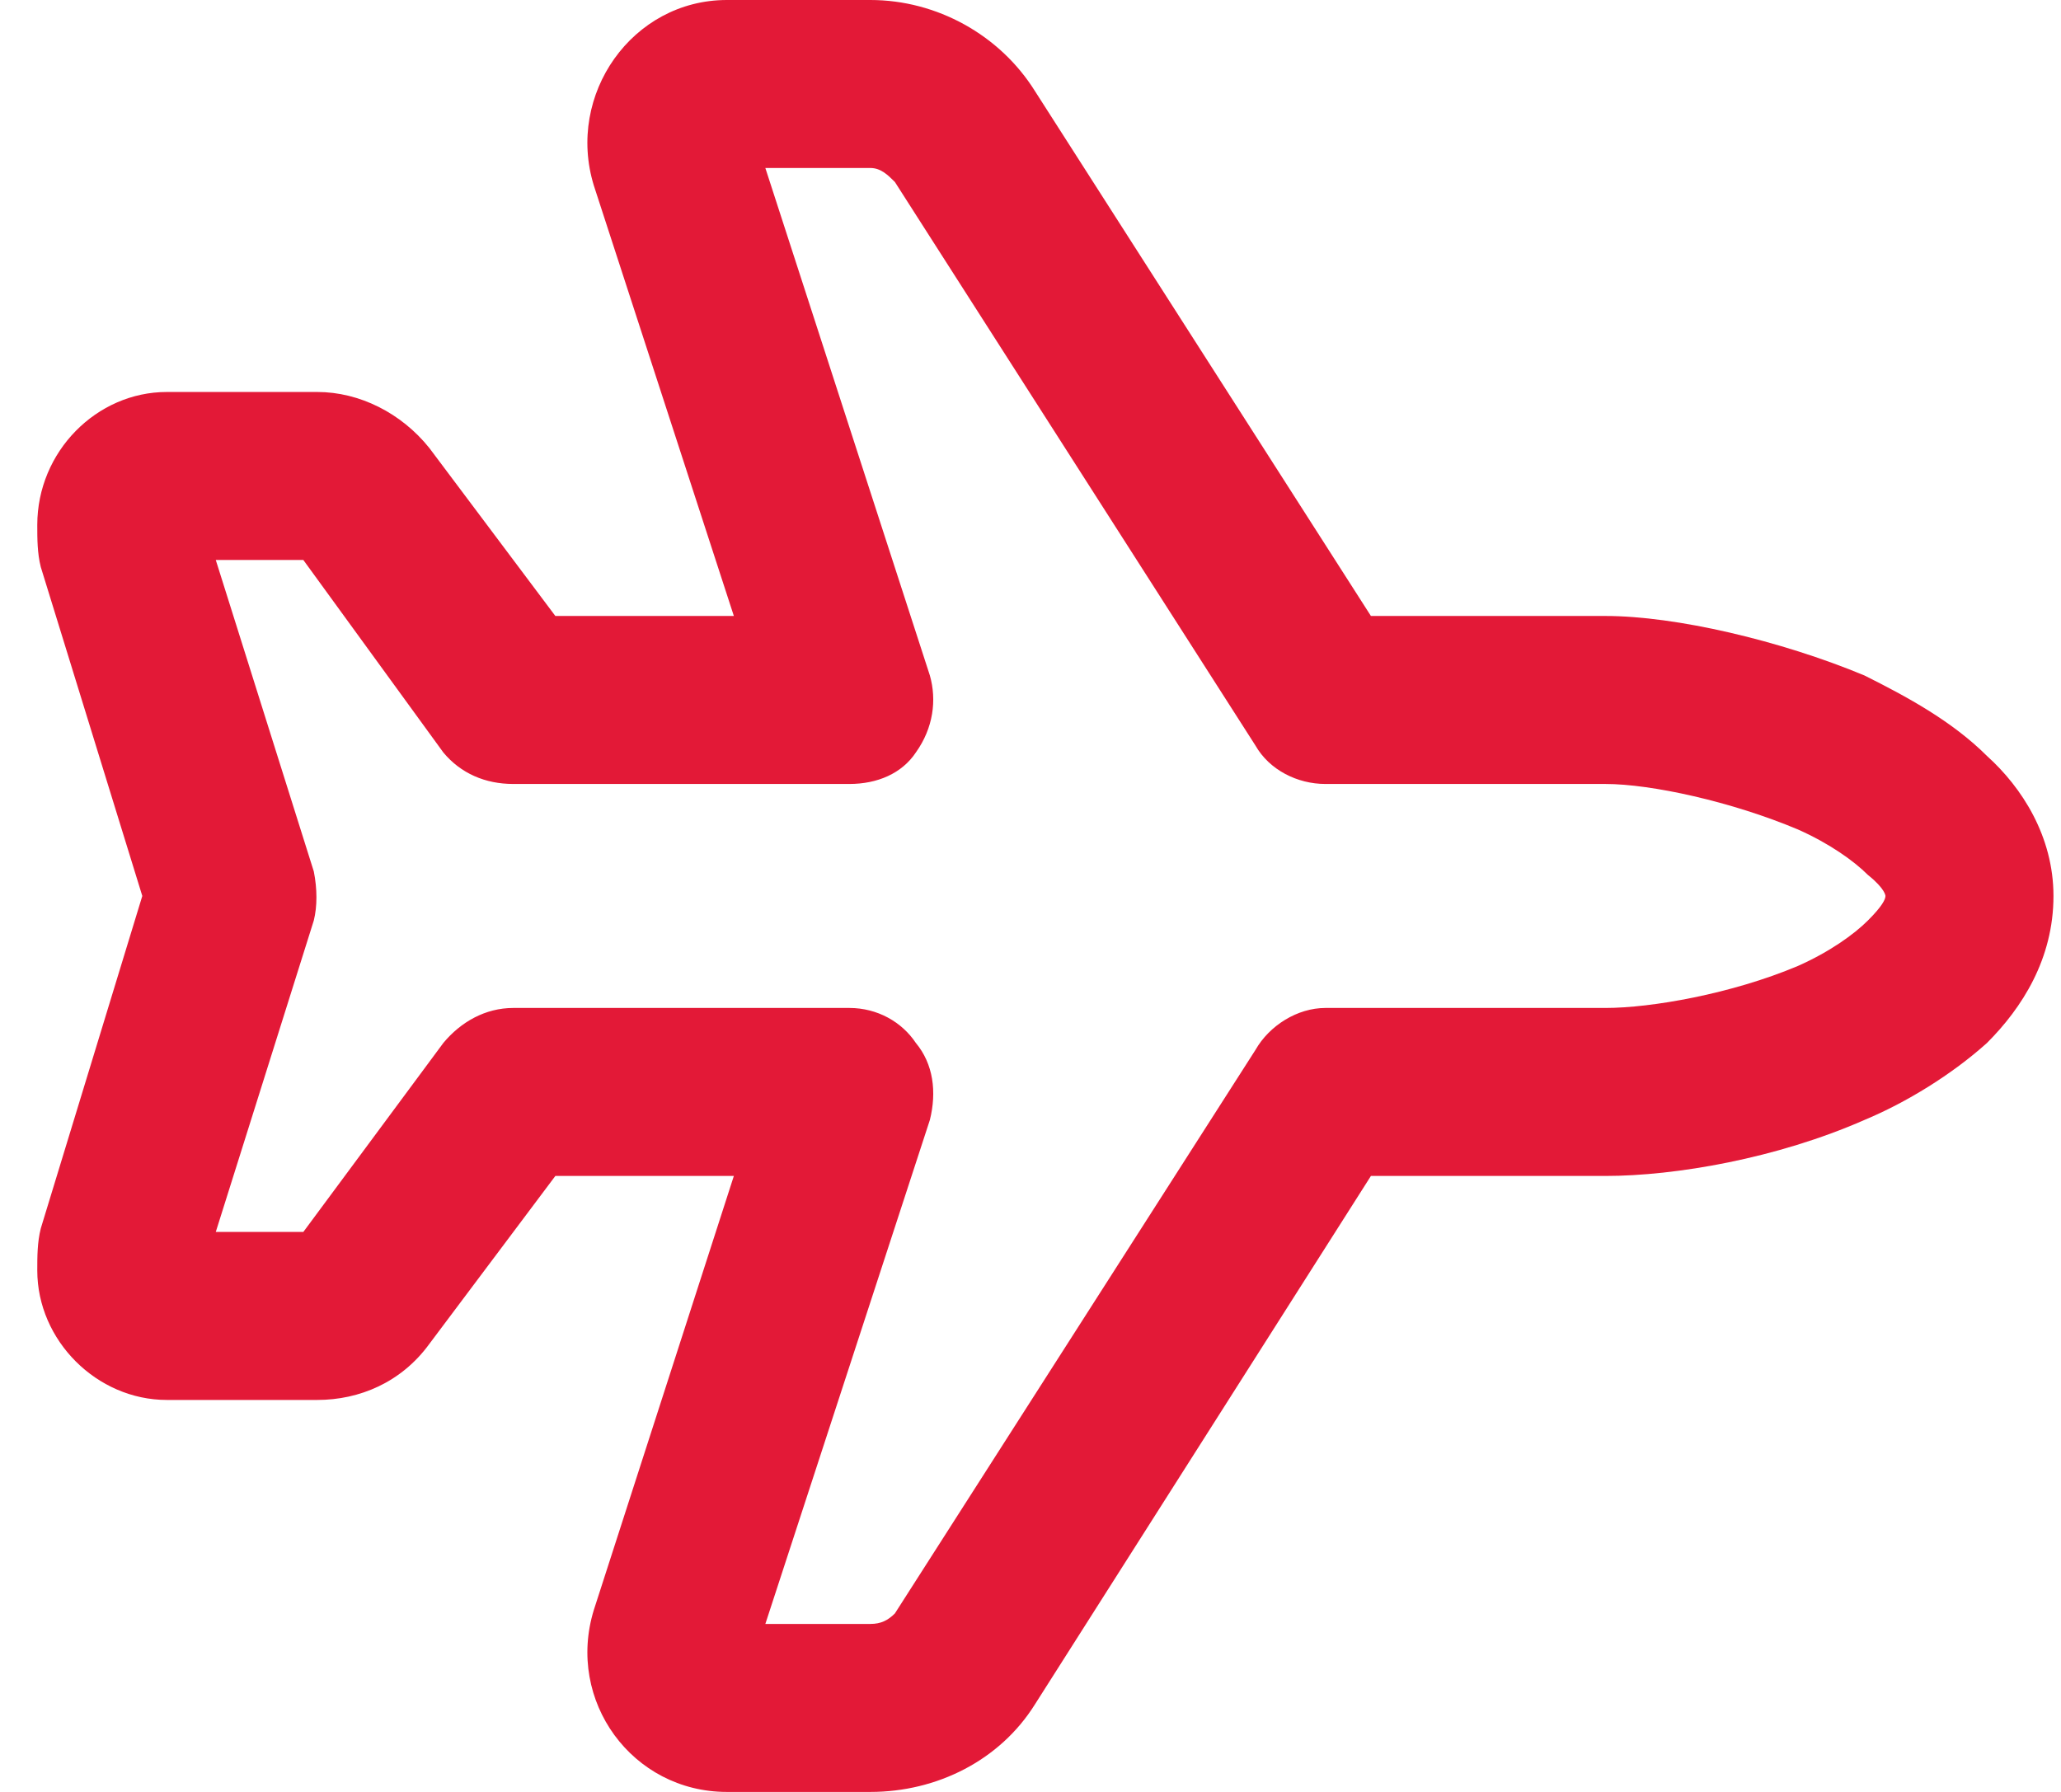 <svg width="46" height="40" viewBox="0 0 46 40" fill="none" xmlns="http://www.w3.org/2000/svg">
<path d="M44.348 16.875C45.129 17.578 45.832 18.672 45.832 20C45.832 21.406 45.129 22.5 44.348 23.281C43.566 23.984 42.551 24.609 41.613 25C39.66 25.859 37.395 26.25 35.832 26.25H30.598L23.098 38.047C22.316 39.297 20.91 40 19.426 40H16.223C14.113 40 12.629 37.969 13.254 35.938L16.379 26.25H12.395L9.582 30L8.02 28.906L9.582 30C8.957 30.859 8.02 31.25 7.082 31.25H3.723C2.16 31.25 0.832 29.922 0.832 28.359C0.832 28.047 0.832 27.734 0.91 27.422L3.176 20L0.91 12.656C0.832 12.344 0.832 12.031 0.832 11.719C0.832 10.078 2.16 8.75 3.723 8.75H7.082C8.02 8.75 8.957 9.219 9.582 10L12.395 13.75H16.379L13.254 4.141C12.629 2.109 14.113 0 16.223 0H19.426C20.91 0 22.316 0.781 23.098 2.031L30.598 13.75H35.832C37.395 13.75 39.738 14.297 41.613 15.078C42.551 15.547 43.566 16.094 44.348 16.875ZM40.129 18.516C38.645 17.891 36.848 17.5 35.832 17.5H29.582C28.957 17.5 28.332 17.188 28.02 16.641L19.973 4.062L21.535 3.047L19.973 4.062C19.816 3.906 19.66 3.75 19.426 3.75H17.082L20.754 15.078C20.91 15.625 20.832 16.25 20.441 16.797C20.129 17.266 19.582 17.5 18.957 17.5H11.457C10.832 17.5 10.285 17.266 9.895 16.797L6.77 12.5H4.816L7.004 19.453C7.082 19.844 7.082 20.234 7.004 20.547L4.816 27.5H6.77L9.895 23.281C10.285 22.812 10.832 22.5 11.457 22.5H18.957C19.582 22.5 20.129 22.812 20.441 23.281C20.832 23.75 20.91 24.375 20.754 25L17.082 36.25H19.426C19.66 36.25 19.816 36.172 19.973 36.016L28.02 23.438C28.332 22.891 28.957 22.5 29.582 22.5H35.832C36.848 22.5 38.645 22.188 40.129 21.562C40.832 21.25 41.379 20.859 41.691 20.547C42.004 20.234 42.082 20.078 42.082 20C42.082 20 42.082 19.844 41.691 19.531C41.379 19.219 40.832 18.828 40.129 18.516Z" fill="#E31937"/>
</svg>
